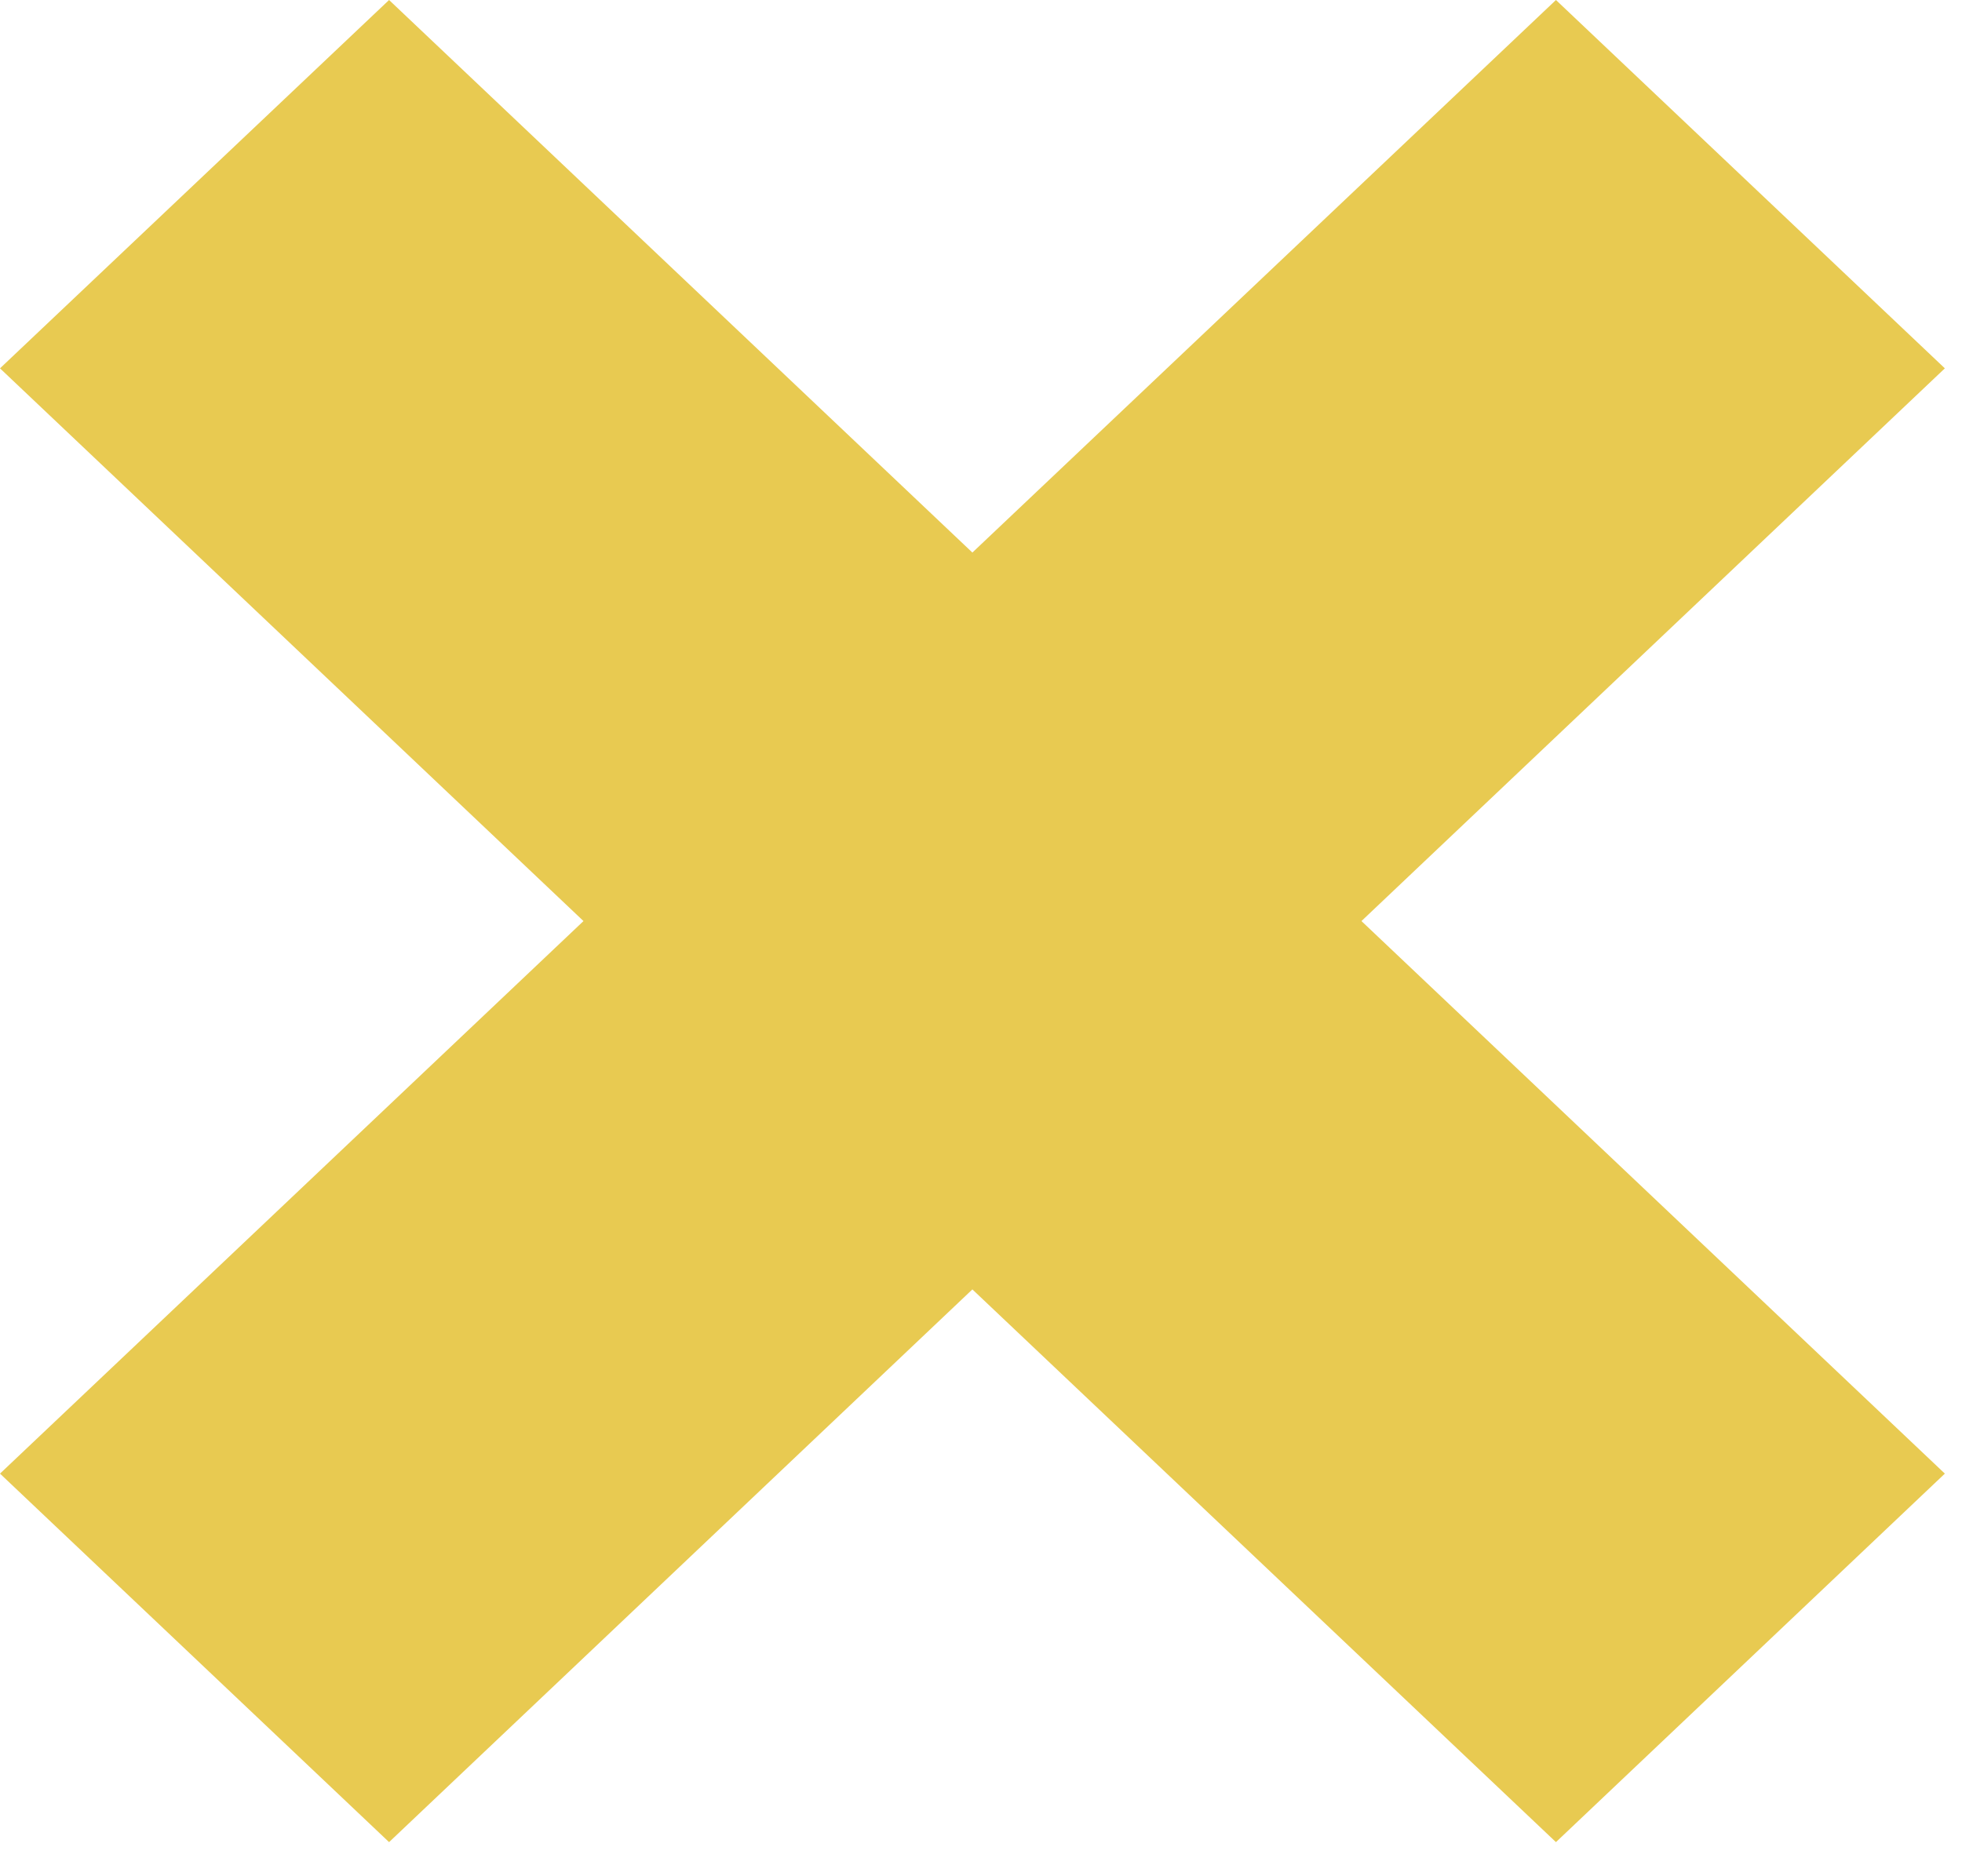 <svg width="23" height="22" viewBox="0 0 23 22" fill="none" xmlns="http://www.w3.org/2000/svg">
<path d="M22.799 17.279L18.24 21.6L11.399 15.119L4.561 21.6L0 17.279L6.84 10.8L0 4.319L4.561 0L11.399 6.479L18.24 0L22.799 4.319L15.96 10.8L22.799 17.279Z" fill="#E8CA51"/>
</svg>
